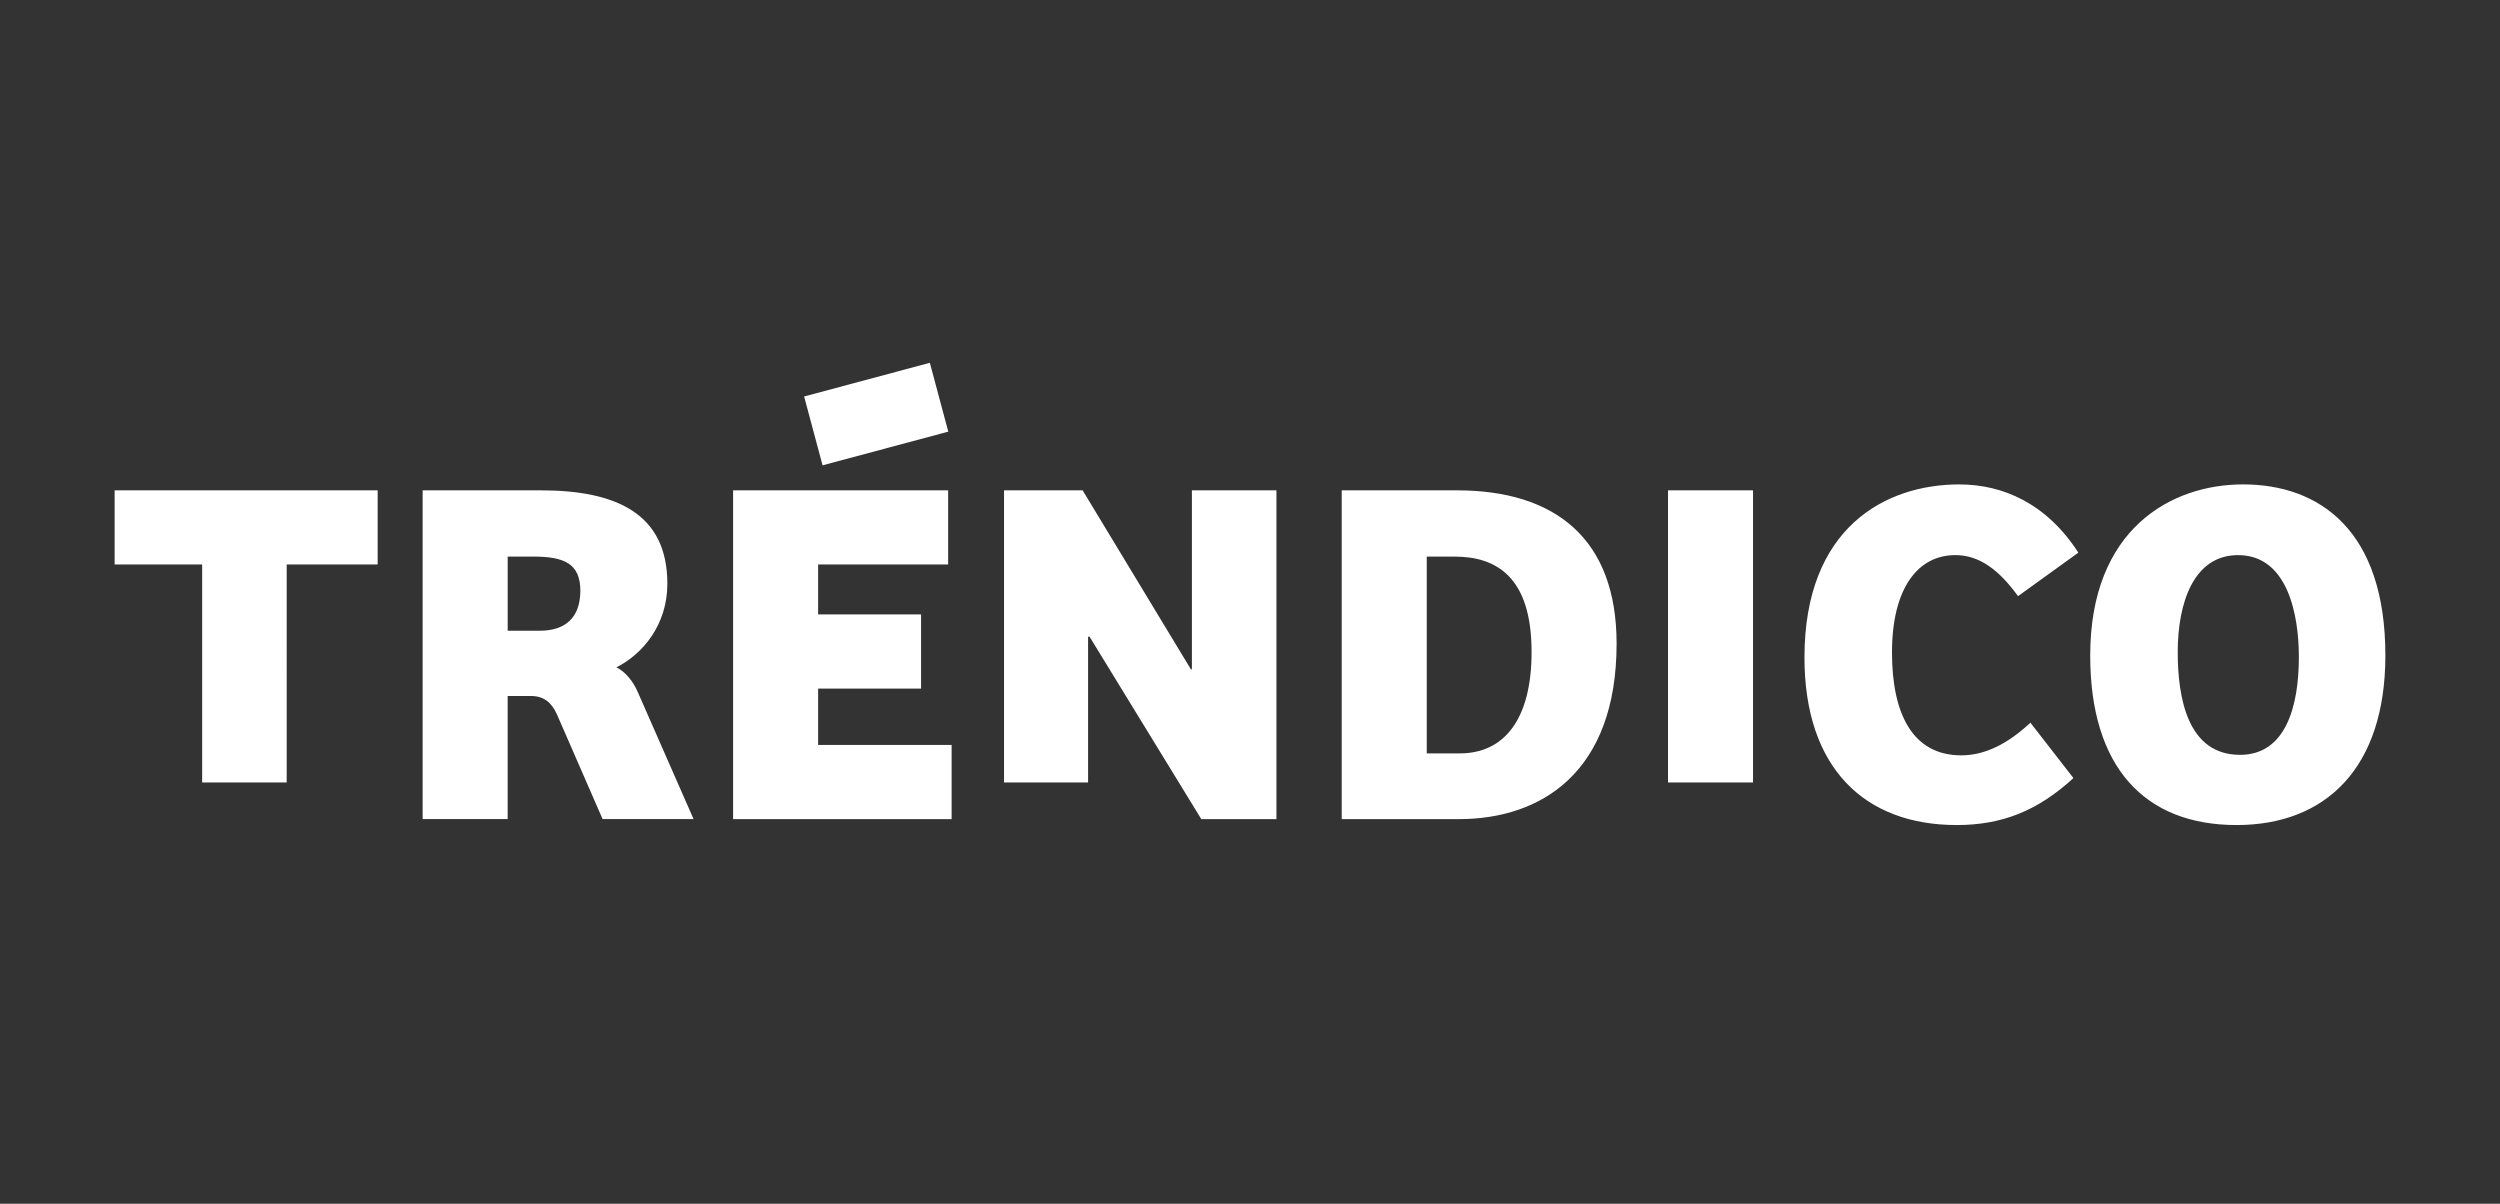 <?xml version="1.0" encoding="utf-8"?>
<!-- Generator: Adobe Illustrator 25.0.0, SVG Export Plug-In . SVG Version: 6.00 Build 0)  -->
<svg version="1.1" id="Capa_1" xmlns="http://www.w3.org/2000/svg" xmlns:xlink="http://www.w3.org/1999/xlink" x="0px" y="0px"
	 viewBox="0 0 1080 520" style="enable-background:new 0 0 1080 520;" xml:space="preserve">
<rect x="0" y="0" width="1080" height="520" fill="#333333" stroke="none"/>
<style type="text/css">
	.st0{fill:#FFFFFF;}
</style>
<path class="st0" d="M123.85,243.86h39.3v-32.04H49.52v32.04h37.81v94.16h36.52V243.86z M250.71,255.18
	c0,11.75-6.62,17.3-17.51,17.3h-13.88v-32.04h11.11C243.66,240.45,250.71,243.44,250.71,255.18 M266.3,288.29
	c11.1-5.56,22-18.16,22-36.1c0-30.33-22-40.37-54.89-40.37h-50.83v142.03h36.73v-53.18h10.04c5.56,0,8.97,2.78,11.32,8.11
	l19.65,45.06h39.3l-23.92-54.46C273.56,294.27,270.15,290.21,266.3,288.29 M355.35,201.02l54.31-14.55l-7.97-29.74l-54.31,14.55
	L355.35,201.02z M316.7,353.86h94.4v-32.04h-57.67v-24.35h44.47v-32.04h-44.47v-21.57h56.17v-32.04H316.7V353.86z M518.96,353.86
	h32.46V211.83H514.9v77.32h-0.43l-46.77-77.32h-33.96v126.2h36.31v-62.98h0.64L518.96,353.86z M661.64,281.67
	c0,29.26-11.97,43.79-30.97,43.79h-14.31v-85.01h11.97C646.04,240.45,661.64,248.78,661.64,281.67 M698.37,278.04
	c0-45.28-26.48-66.21-68.99-66.21h-49.76v142.03h50.62C665.9,353.86,698.37,333.56,698.37,278.04 M720.58,338.02h36.73V211.83
	h-36.73V338.02z M871.79,257.54l26.06-18.8c-13.67-21.15-32.46-29.47-51.47-29.47c-31.82,0-66.85,18.58-66.85,74.75
	c0,47.63,25.85,72.4,65.78,72.4c19.65,0,35.03-6.19,50.41-20.29l-18.58-23.92c-9.18,8.54-19.01,14.1-29.9,14.1
	c-20.72,0-29.9-17.51-29.9-44.42c0-27.98,11.32-42.08,27.34-42.08C854.92,239.8,863.46,246,871.79,257.54 M993.11,283.8
	c0,21.57-5.77,42.29-25.42,42.29c-22.64,0-26.91-24.56-26.91-44.42c0-21.15,6.83-41.86,26.06-41.86
	C988.4,239.8,993.11,265.86,993.11,283.8 M1030.48,283.16c0-54.25-28.62-73.9-61.51-73.9c-30.97,0-66,19.22-66,73.9
	c0,48.27,23.5,73.26,63.22,73.26C1004.85,356.42,1030.48,331.64,1030.48,283.16"/>
</svg>
